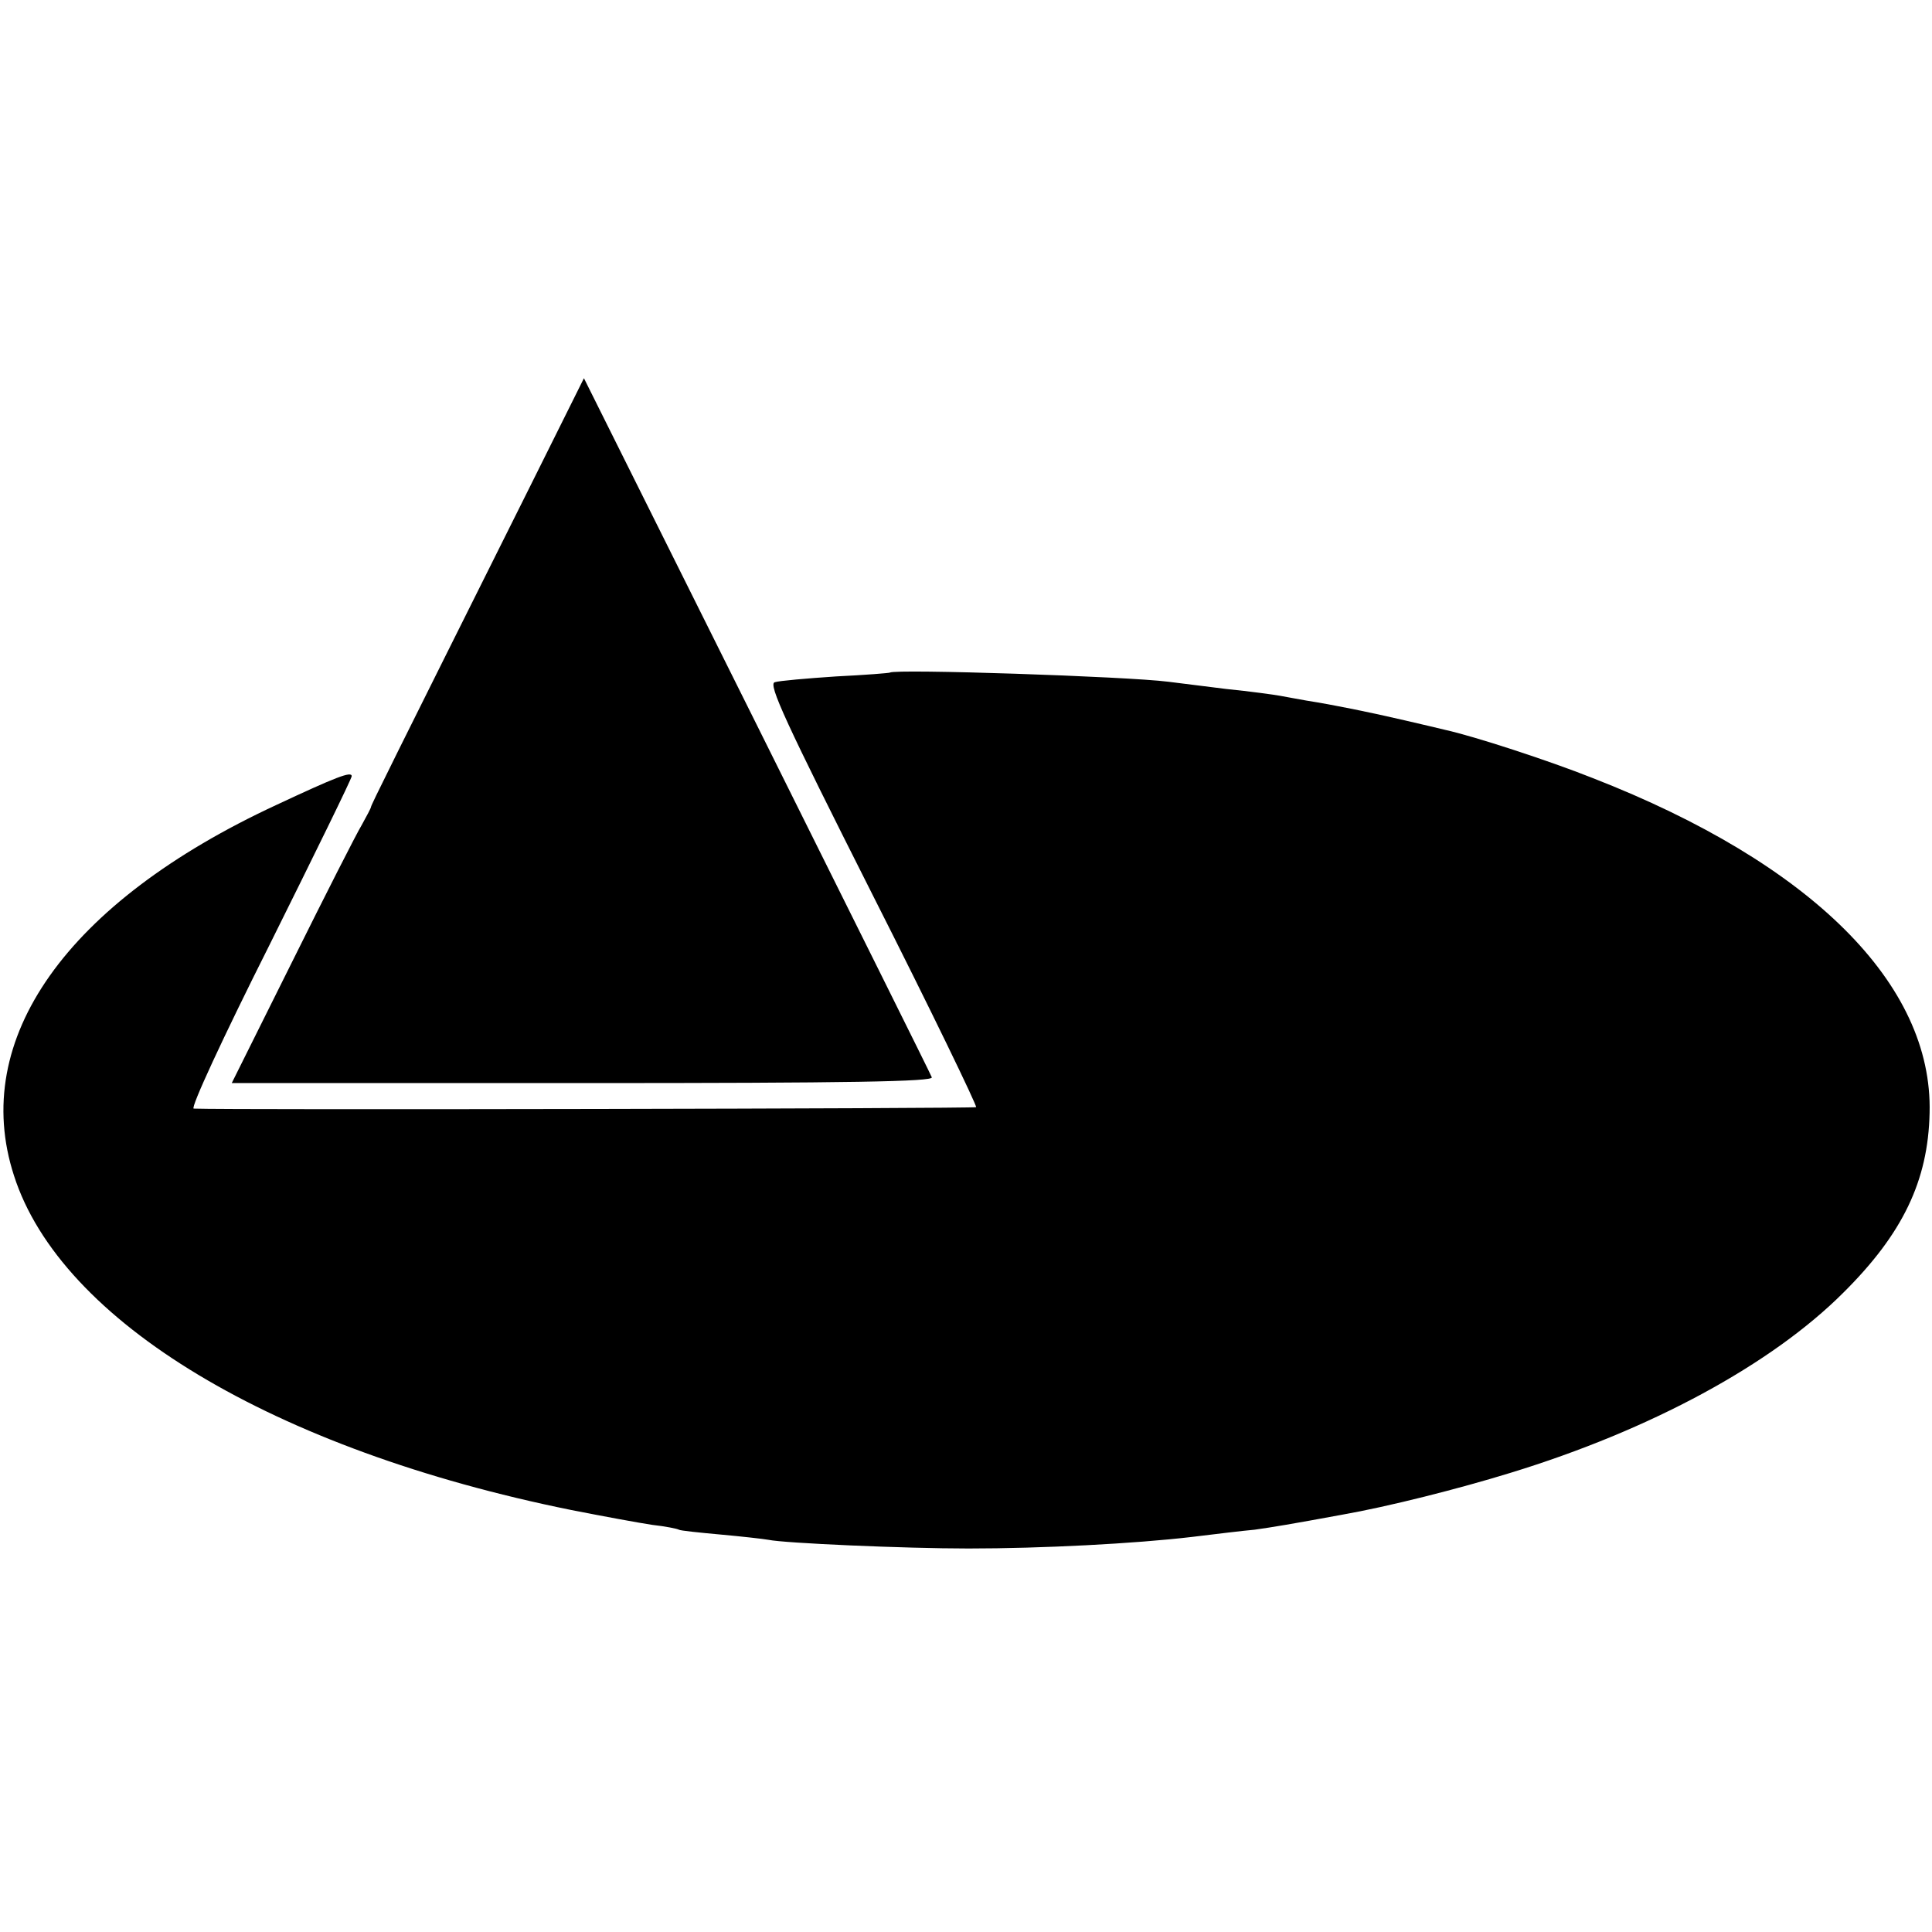 <?xml version="1.0" standalone="no"?>
<!DOCTYPE svg PUBLIC "-//W3C//DTD SVG 20010904//EN"
 "http://www.w3.org/TR/2001/REC-SVG-20010904/DTD/svg10.dtd">
<svg version="1.0" xmlns="http://www.w3.org/2000/svg"
 width="401pt" height="401pt" viewBox="0 0 401 401"
 preserveAspectRatio="xMidYMid meet">
<g transform="translate(0,401) scale(0.1,-0.1)"
fill="#000000" stroke="none">
<path d="M1095 2990 c-283 -567 -325 -651 -325 -655 0 -2 -9 -19 -19 -37 -11
-18 -76 -146 -145 -285 l-125 -251 729 0 c555 0 728 3 724 12 -2 6 -166 335
-363 731 l-359 720 -117 -235z"/>
<path d="M1847 2614 c-1 -1 -51 -5 -112 -8 -60 -4 -118 -9 -127 -12 -14 -4 22
-82 203 -441 121 -239 217 -438 215 -441 -4 -3 -1554 -6 -1624 -3 -7 1 60 146
158 341 93 187 170 344 170 349 0 11 -33 -2 -157 -60 -435 -202 -636 -486
-544 -769 97 -303 539 -569 1156 -694 66 -13 142 -27 169 -31 27 -3 52 -8 55
-10 3 -2 42 -6 86 -10 44 -4 89 -9 100 -11 33 -7 282 -18 415 -18 153 0 345
10 464 24 49 6 107 13 130 15 36 5 78 12 181 31 97 17 243 54 350 87 291 89
542 225 691 374 123 122 176 232 179 373 7 267 -245 518 -699 695 -93 37 -247
87 -306 100 -8 2 -46 11 -85 20 -73 17 -147 32 -204 41 -18 3 -43 8 -55 10
-11 2 -61 9 -111 14 -49 6 -103 13 -120 15 -86 11 -568 27 -578 19z"/>
</g>
</svg>
